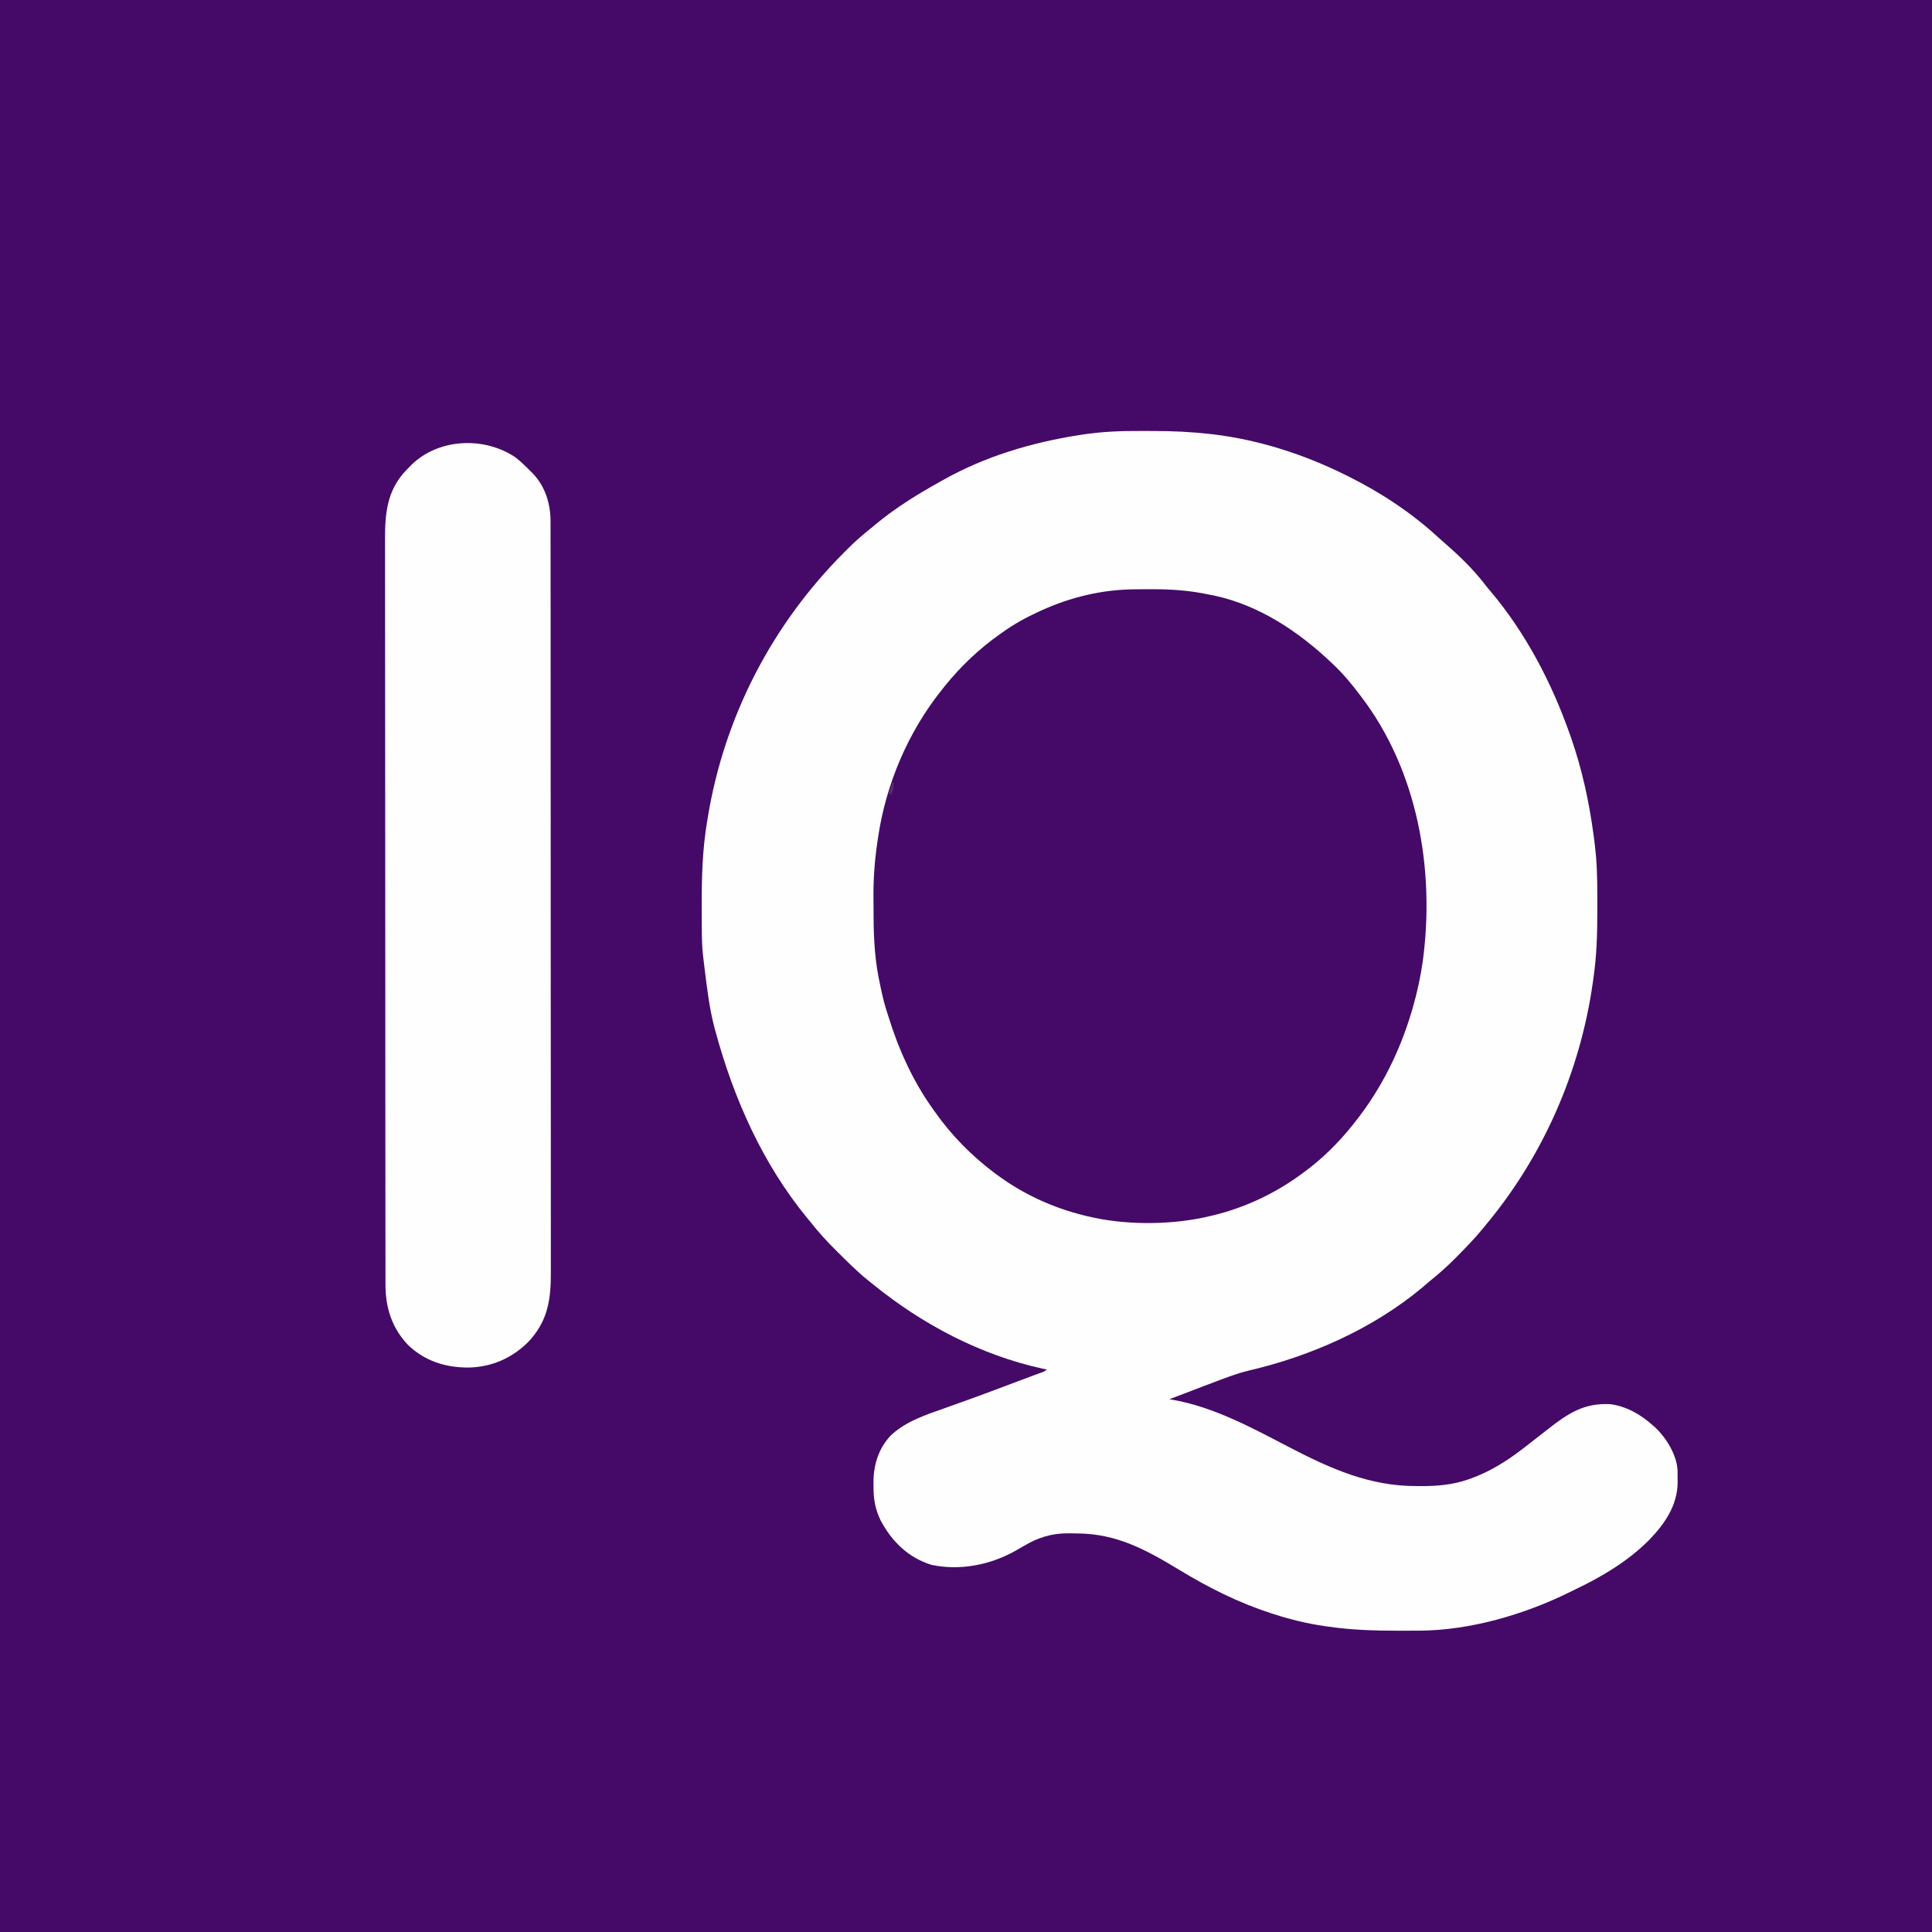 <?xml version="1.0" encoding="UTF-8"?>
<svg version="1.1" xmlns="http://www.w3.org/2000/svg" width="1563" height="1563">
<rect width="100%" height="100%" fill="#808080" stroke="none"/>
<path d="M0 0 C515.79 0 1031.58 0 1563 0 C1563 515.79 1563 1031.58 1563 1563 C1047.21 1563 531.42 1563 0 1563 C0 1047.21 0 531.42 0 0 Z " fill="#450A68" transform="translate(0,0)"/>
<path d="M0 0 C3.735 0.024 7.47 0.021 11.206 0.014 C26.125 0.031 40.844 0.691 55.673 2.336 C56.901 2.471 58.13 2.607 59.396 2.746 C96.245 7.223 132.49 18.898 165.673 35.336 C166.585 35.786 167.497 36.236 168.437 36.699 C194.644 49.739 219.65 66.17 241.196 86.071 C243.216 87.919 245.265 89.708 247.341 91.492 C258.49 101.226 269.503 111.898 278.571 123.621 C280.181 125.701 281.82 127.707 283.524 129.707 C311.979 163.334 333.091 203.907 347.673 245.336 C348.03 246.351 348.388 247.365 348.757 248.41 C357.437 273.392 363.096 299.154 366.673 325.336 C366.84 326.563 366.84 326.563 367.011 327.815 C367.656 332.647 368.245 337.48 368.673 342.336 C368.759 343.285 368.846 344.234 368.936 345.212 C369.971 358.254 369.915 371.323 369.923 384.399 C369.924 385.647 369.925 386.895 369.926 388.181 C369.916 406.764 369.417 424.93 366.673 443.336 C366.456 444.884 366.456 444.884 366.235 446.464 C356.06 518.252 326.129 586.71 279.673 642.336 C278.872 643.324 278.072 644.311 277.247 645.328 C270.643 653.362 263.44 660.783 256.11 668.149 C255.627 668.637 255.145 669.124 254.647 669.627 C248.002 676.328 241.048 682.448 233.673 688.336 C231.837 689.917 230.003 691.499 228.173 693.086 C188.521 726.129 138.187 748.46 88.196 760.078 C77.819 762.573 67.944 766.483 57.985 770.274 C56.097 770.985 54.208 771.695 52.319 772.405 C42.753 776.003 33.205 779.648 23.673 783.336 C24.731 783.509 25.789 783.682 26.88 783.86 C60.312 789.832 91.095 806.775 120.966 822.282 C154.212 839.539 186.034 853.816 224.173 853.586 C225.458 853.594 226.743 853.602 228.067 853.61 C240.626 853.584 252.932 852.506 264.86 848.399 C265.737 848.1 266.615 847.801 267.519 847.494 C282.91 841.985 296.777 833.273 309.673 823.336 C310.376 822.796 311.08 822.255 311.805 821.698 C317.752 817.117 323.664 812.492 329.562 807.848 C346.014 794.909 359.163 786.095 380.673 787.336 C393.889 789.266 404.801 795.566 414.673 804.336 C415.309 804.89 415.946 805.445 416.602 806.016 C425.539 814.317 433.947 827.989 434.818 840.407 C434.843 842.801 434.858 845.193 434.86 847.586 C434.872 848.407 434.885 849.228 434.897 850.074 C434.942 869.076 424.46 884.187 411.673 897.336 C394.589 914.47 373.499 927 351.758 937.339 C350.369 938.003 348.986 938.677 347.607 939.361 C310.951 957.524 266.865 970.364 225.876 970.539 C224.226 970.55 224.226 970.55 222.543 970.56 C219.003 970.578 215.463 970.584 211.923 970.586 C210.714 970.587 209.505 970.588 208.26 970.589 C189.539 970.579 171.22 970.014 152.673 967.336 C151.633 967.192 150.594 967.047 149.523 966.898 C135.55 964.898 122.105 961.646 108.673 957.336 C107.739 957.037 106.806 956.738 105.844 956.429 C79.519 947.87 55.413 935.763 31.798 921.426 C4.959 905.169 -18.938 891.993 -51.01 891.911 C-53.194 891.899 -55.375 891.849 -57.558 891.799 C-71.243 891.639 -82.662 895.162 -94.452 902.274 C-95.973 903.152 -97.495 904.027 -99.019 904.899 C-99.747 905.316 -100.476 905.734 -101.226 906.164 C-121.479 917.46 -145.975 922.224 -168.952 917.274 C-187.581 911.415 -200.97 898.293 -209.921 881.313 C-214.315 871.989 -215.671 864.412 -215.64 854.149 C-215.656 853.088 -215.672 852.028 -215.689 850.936 C-215.697 836.686 -211.773 823.481 -201.921 812.875 C-190.164 801.521 -173.721 796.082 -158.599 790.751 C-153.777 789.051 -148.968 787.317 -144.156 785.59 C-142.684 785.063 -142.684 785.063 -141.183 784.526 C-130.943 780.856 -120.757 777.046 -110.577 773.211 C-108.96 772.602 -107.342 771.994 -105.724 771.385 C-103.439 770.525 -101.155 769.664 -98.872 768.802 C-95.143 767.394 -91.411 765.994 -87.673 764.611 C-86.929 764.334 -86.185 764.058 -85.418 763.773 C-84.004 763.249 -82.59 762.727 -81.175 762.207 C-78.007 761.189 -78.007 761.189 -75.327 759.336 C-76.542 759.08 -77.756 758.823 -79.007 758.559 C-129.211 747.525 -175.829 722.906 -215.63 690.709 C-217.215 689.427 -218.81 688.156 -220.406 686.887 C-228.991 679.891 -236.798 672.078 -244.64 664.274 C-245.2 663.719 -245.76 663.164 -246.337 662.593 C-253.473 655.508 -260.091 648.242 -266.327 640.336 C-267.34 639.104 -268.355 637.875 -269.374 636.649 C-305.263 592.898 -328.518 540.6 -343.327 486.336 C-343.573 485.444 -343.819 484.552 -344.073 483.634 C-348.375 467.646 -350.272 451.247 -352.312 434.852 C-352.4 434.142 -352.488 433.432 -352.579 432.701 C-352.838 430.58 -353.084 428.459 -353.327 426.336 C-353.419 425.586 -353.51 424.837 -353.604 424.064 C-354.412 416.919 -354.522 409.811 -354.566 402.625 C-354.575 401.316 -354.585 400.006 -354.595 398.657 C-354.623 394.425 -354.634 390.193 -354.64 385.961 C-354.641 385.241 -354.642 384.521 -354.643 383.779 C-354.669 361.073 -354.074 338.775 -350.327 316.336 C-350.111 315.003 -349.894 313.67 -349.678 312.337 C-336.228 230.852 -297.709 156.57 -239.452 98.274 C-238.536 97.345 -237.619 96.416 -236.675 95.459 C-230.538 89.31 -224.127 83.737 -217.327 78.336 C-216.119 77.336 -214.913 76.332 -213.71 75.324 C-197.808 62.181 -180.331 51.343 -162.327 41.336 C-161.659 40.957 -160.991 40.578 -160.302 40.187 C-125.955 20.719 -88.153 9.39 -49.327 3.336 C-47.977 3.125 -47.977 3.125 -46.599 2.909 C-31.033 0.548 -15.732 -0.106 0 0 Z " fill="#FEFEFE" transform="translate(922.327,348.664)"/>
<path d="M0 0 C1.339 -0.015 1.339 -0.015 2.705 -0.029 C5.574 -0.054 8.443 -0.067 11.312 -0.074 C12.293 -0.077 13.273 -0.079 14.283 -0.082 C29.997 -0.087 44.91 0.911 60.312 4.238 C61.725 4.508 63.138 4.776 64.551 5.043 C100.932 12.847 132.729 34.038 159.312 59.238 C159.814 59.711 160.316 60.184 160.833 60.672 C168.834 68.267 175.72 76.405 182.312 85.238 C182.727 85.781 183.142 86.325 183.569 86.884 C229.222 146.76 243.205 226.79 233.421 300.302 C231.618 313.167 228.944 325.77 225.312 338.238 C224.975 339.399 224.638 340.559 224.29 341.754 C214.557 374.429 199.562 404.489 178.312 431.238 C177.875 431.793 177.438 432.348 176.987 432.919 C165.208 447.722 151.643 461.148 136.312 472.238 C135.501 472.833 135.501 472.833 134.674 473.439 C111.895 490.045 86.542 501.538 59.062 507.551 C57.902 507.806 56.742 508.06 55.547 508.323 C26.448 514.384 -8.78 514.276 -37.688 507.238 C-38.587 507.024 -39.486 506.81 -40.413 506.589 C-66.35 500.219 -90.266 489.157 -111.688 473.238 C-112.319 472.77 -112.951 472.302 -113.603 471.819 C-132.071 457.933 -148.459 441.168 -161.688 422.238 C-162.12 421.634 -162.553 421.03 -162.999 420.408 C-179.277 397.637 -190.878 371.851 -199.092 345.167 C-199.632 343.417 -200.196 341.675 -200.762 339.934 C-203.113 332.33 -204.746 324.599 -206.312 316.801 C-206.519 315.808 -206.725 314.816 -206.938 313.793 C-210.541 295.135 -211.04 276.127 -211.003 257.177 C-211 253.806 -211.024 250.436 -211.049 247.064 C-211.091 232.243 -209.896 217.889 -207.688 203.238 C-207.572 202.449 -207.457 201.659 -207.338 200.846 C-201.005 157.638 -183.014 115.336 -155.688 81.238 C-154.918 80.265 -154.148 79.292 -153.355 78.289 C-140.415 62.274 -125.52 48.075 -108.688 36.238 C-108.049 35.781 -107.41 35.324 -106.751 34.854 C-97.533 28.291 -87.973 22.94 -77.688 18.238 C-76.589 17.732 -76.589 17.732 -75.469 17.215 C-51.625 6.338 -26.248 0.24 0 0 Z " fill="#450A67" transform="translate(917.688,476.762)"/>
<path d="M0 0 C4.297 3.365 8.167 7.122 12 11 C12.691 11.681 13.382 12.361 14.094 13.062 C24.234 23.737 28.476 37.783 28.383 52.197 C28.388 53.286 28.393 54.375 28.398 55.496 C28.411 59.141 28.403 62.785 28.394 66.43 C28.399 69.071 28.405 71.712 28.413 74.353 C28.427 80.094 28.43 85.834 28.425 91.574 C28.418 100.111 28.428 108.647 28.442 117.184 C28.467 133.319 28.471 149.454 28.469 165.589 C28.468 178.051 28.472 190.512 28.479 202.974 C28.48 204.765 28.481 206.556 28.482 208.347 C28.483 209.236 28.484 210.125 28.484 211.041 C28.485 211.932 28.485 212.823 28.486 213.74 C28.486 215.079 28.486 215.079 28.487 216.444 C28.502 241.536 28.51 266.628 28.505 291.72 C28.505 292.666 28.505 293.612 28.505 294.587 C28.504 299.38 28.503 304.174 28.502 308.968 C28.502 309.92 28.502 310.872 28.502 311.853 C28.501 313.778 28.501 315.704 28.5 317.629 C28.494 347.579 28.51 377.528 28.542 407.478 C28.578 441.135 28.597 474.793 28.592 508.451 C28.592 512.042 28.592 515.632 28.591 519.223 C28.591 520.107 28.591 520.991 28.591 521.902 C28.59 535.236 28.602 548.569 28.62 561.903 C28.642 577.074 28.645 592.244 28.626 607.414 C28.616 615.898 28.619 624.382 28.643 632.866 C28.657 638.541 28.653 644.216 28.634 649.891 C28.624 653.12 28.624 656.347 28.641 659.576 C28.75 681.603 26.057 699 10.398 715.621 C-3.156 729.065 -19.753 736.19 -38.875 736.375 C-57.249 736.197 -73.532 730.928 -87 718 C-99.93 704.305 -105.162 687.87 -105.134 669.389 C-105.137 668.315 -105.139 667.241 -105.141 666.134 C-105.148 662.516 -105.148 658.897 -105.147 655.279 C-105.15 652.666 -105.154 650.053 -105.158 647.44 C-105.168 641 -105.172 634.559 -105.174 628.119 C-105.177 620.405 -105.185 612.691 -105.194 604.977 C-105.215 586.331 -105.226 567.685 -105.234 549.039 C-105.239 540.216 -105.244 531.394 -105.249 522.571 C-105.267 492.366 -105.282 462.16 -105.289 431.955 C-105.29 430.059 -105.29 428.163 -105.291 426.267 C-105.291 425.326 -105.291 424.386 -105.292 423.417 C-105.293 418.653 -105.294 413.889 -105.295 409.125 C-105.295 408.18 -105.296 407.234 -105.296 406.26 C-105.304 375.613 -105.327 344.967 -105.36 314.32 C-105.394 281.912 -105.414 249.505 -105.417 217.097 C-105.417 213.538 -105.418 209.979 -105.418 206.42 C-105.419 205.544 -105.419 204.667 -105.419 203.764 C-105.421 189.673 -105.437 175.583 -105.457 161.492 C-105.478 147.321 -105.483 133.151 -105.474 118.981 C-105.468 110.568 -105.474 102.156 -105.496 93.743 C-105.51 88.115 -105.508 82.487 -105.496 76.859 C-105.489 73.658 -105.49 70.457 -105.505 67.255 C-105.601 45.481 -104.079 26.872 -88.336 10.344 C-87.565 9.57 -86.794 8.797 -86 8 C-85.312 7.288 -84.623 6.577 -83.914 5.844 C-61.75 -15.579 -24.995 -16.871 0 0 Z " fill="#FEFEFE" transform="translate(417,370)"/>
<path d="M0 0 C0.33 0 0.66 0 1 0 C1.22 3.856 0.604 6.492 -1 10 C-1.66 9.67 -2.32 9.34 -3 9 C-2.01 6.03 -1.02 3.06 0 0 Z " fill="#572C70" transform="translate(722,633)"/>
</svg>
